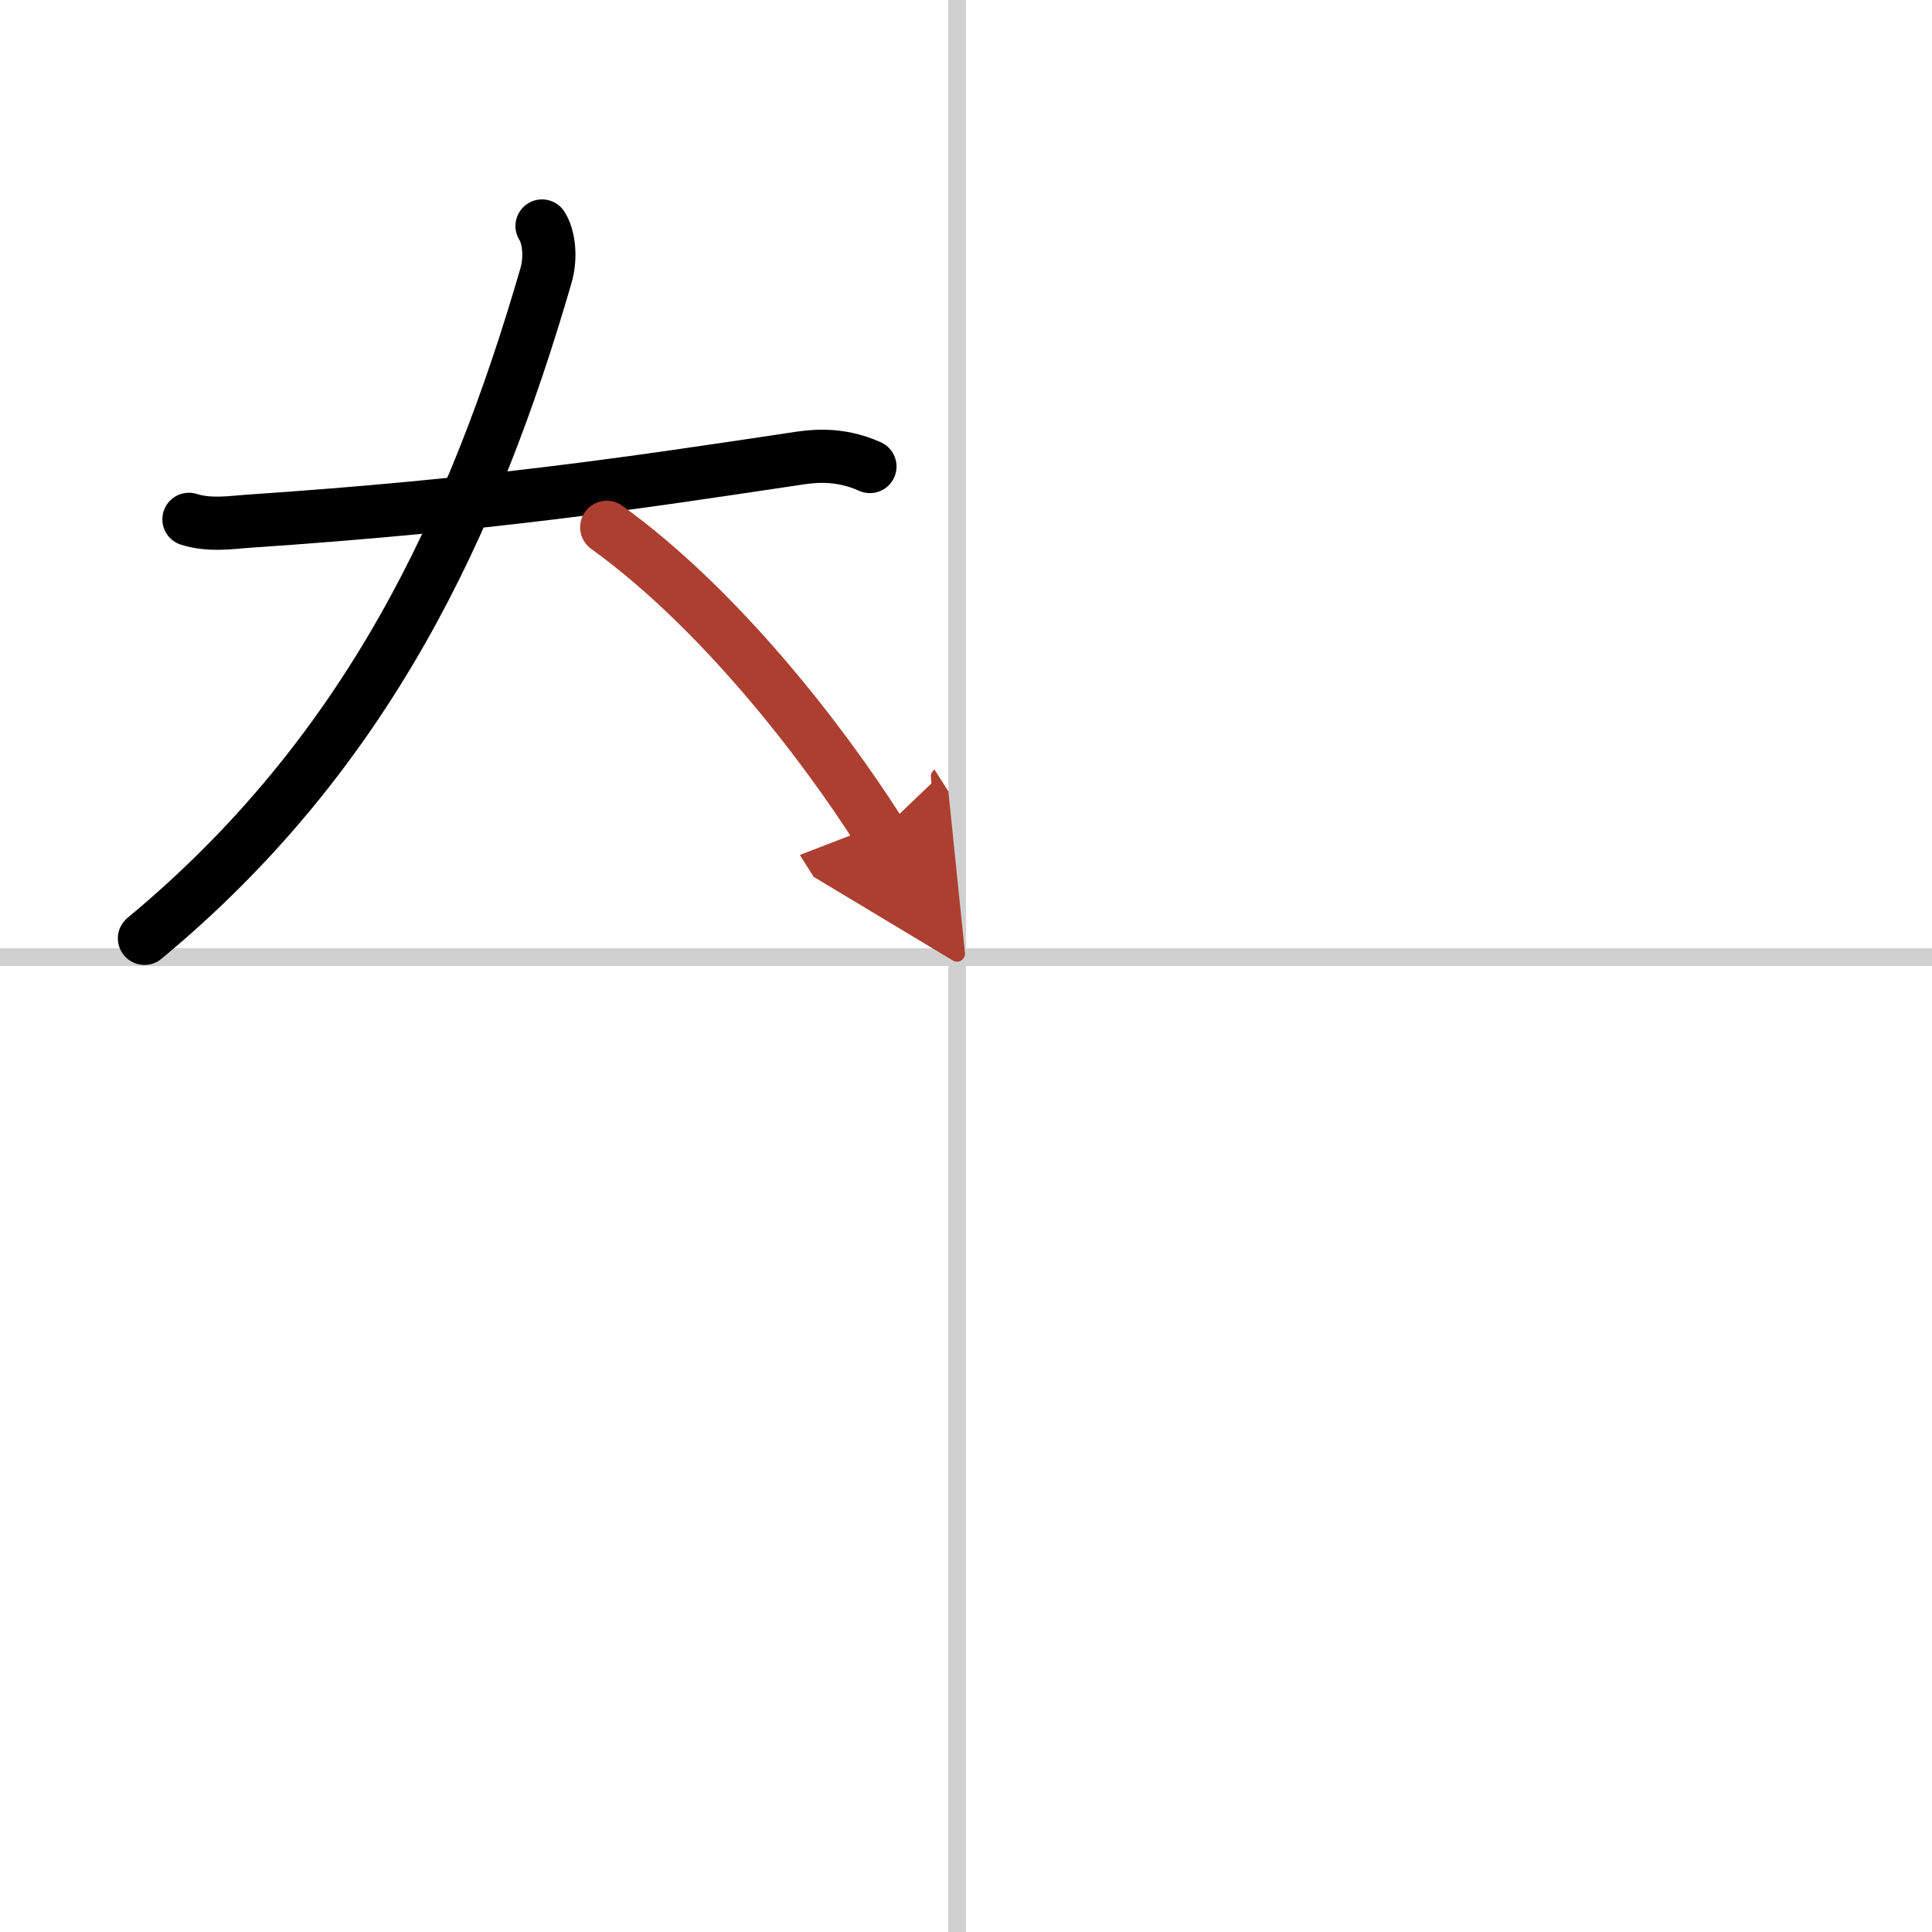 <svg width="400" height="400" viewBox="0 0 109 109" xmlns="http://www.w3.org/2000/svg"><defs><marker id="a" markerWidth="4" orient="auto" refX="1" refY="5" viewBox="0 0 10 10"><polyline points="0 0 10 5 0 10 1 5" fill="#ad3f31" stroke="#ad3f31"/></marker></defs><g fill="none" stroke="#000" stroke-linecap="round" stroke-linejoin="round" stroke-width="3"><rect width="100%" height="100%" fill="#fff" stroke="#fff"/><line x1="54" x2="54" y2="109" stroke="#d0d0d0" stroke-width="1"/><line x2="109" y1="54" y2="54" stroke="#d0d0d0" stroke-width="1"/><path d="m10.66 29.3c1.19 0.38 2.51 0.16 3.29 0.11 13.54-0.91 21.79-2.16 30.8-3.51 0.97-0.15 2.5-0.4 4.33 0.42"/><path d="M30.58,12.75c0.36,0.55,0.54,1.71,0.22,2.81C26.75,29.5,20.75,42.5,8.15,52.94"/><path d="m34.23 29.75c6.32 4.55 12.13 12.04 15.42 17.22" marker-end="url(#a)" stroke="#ad3f31"/></g></svg>
